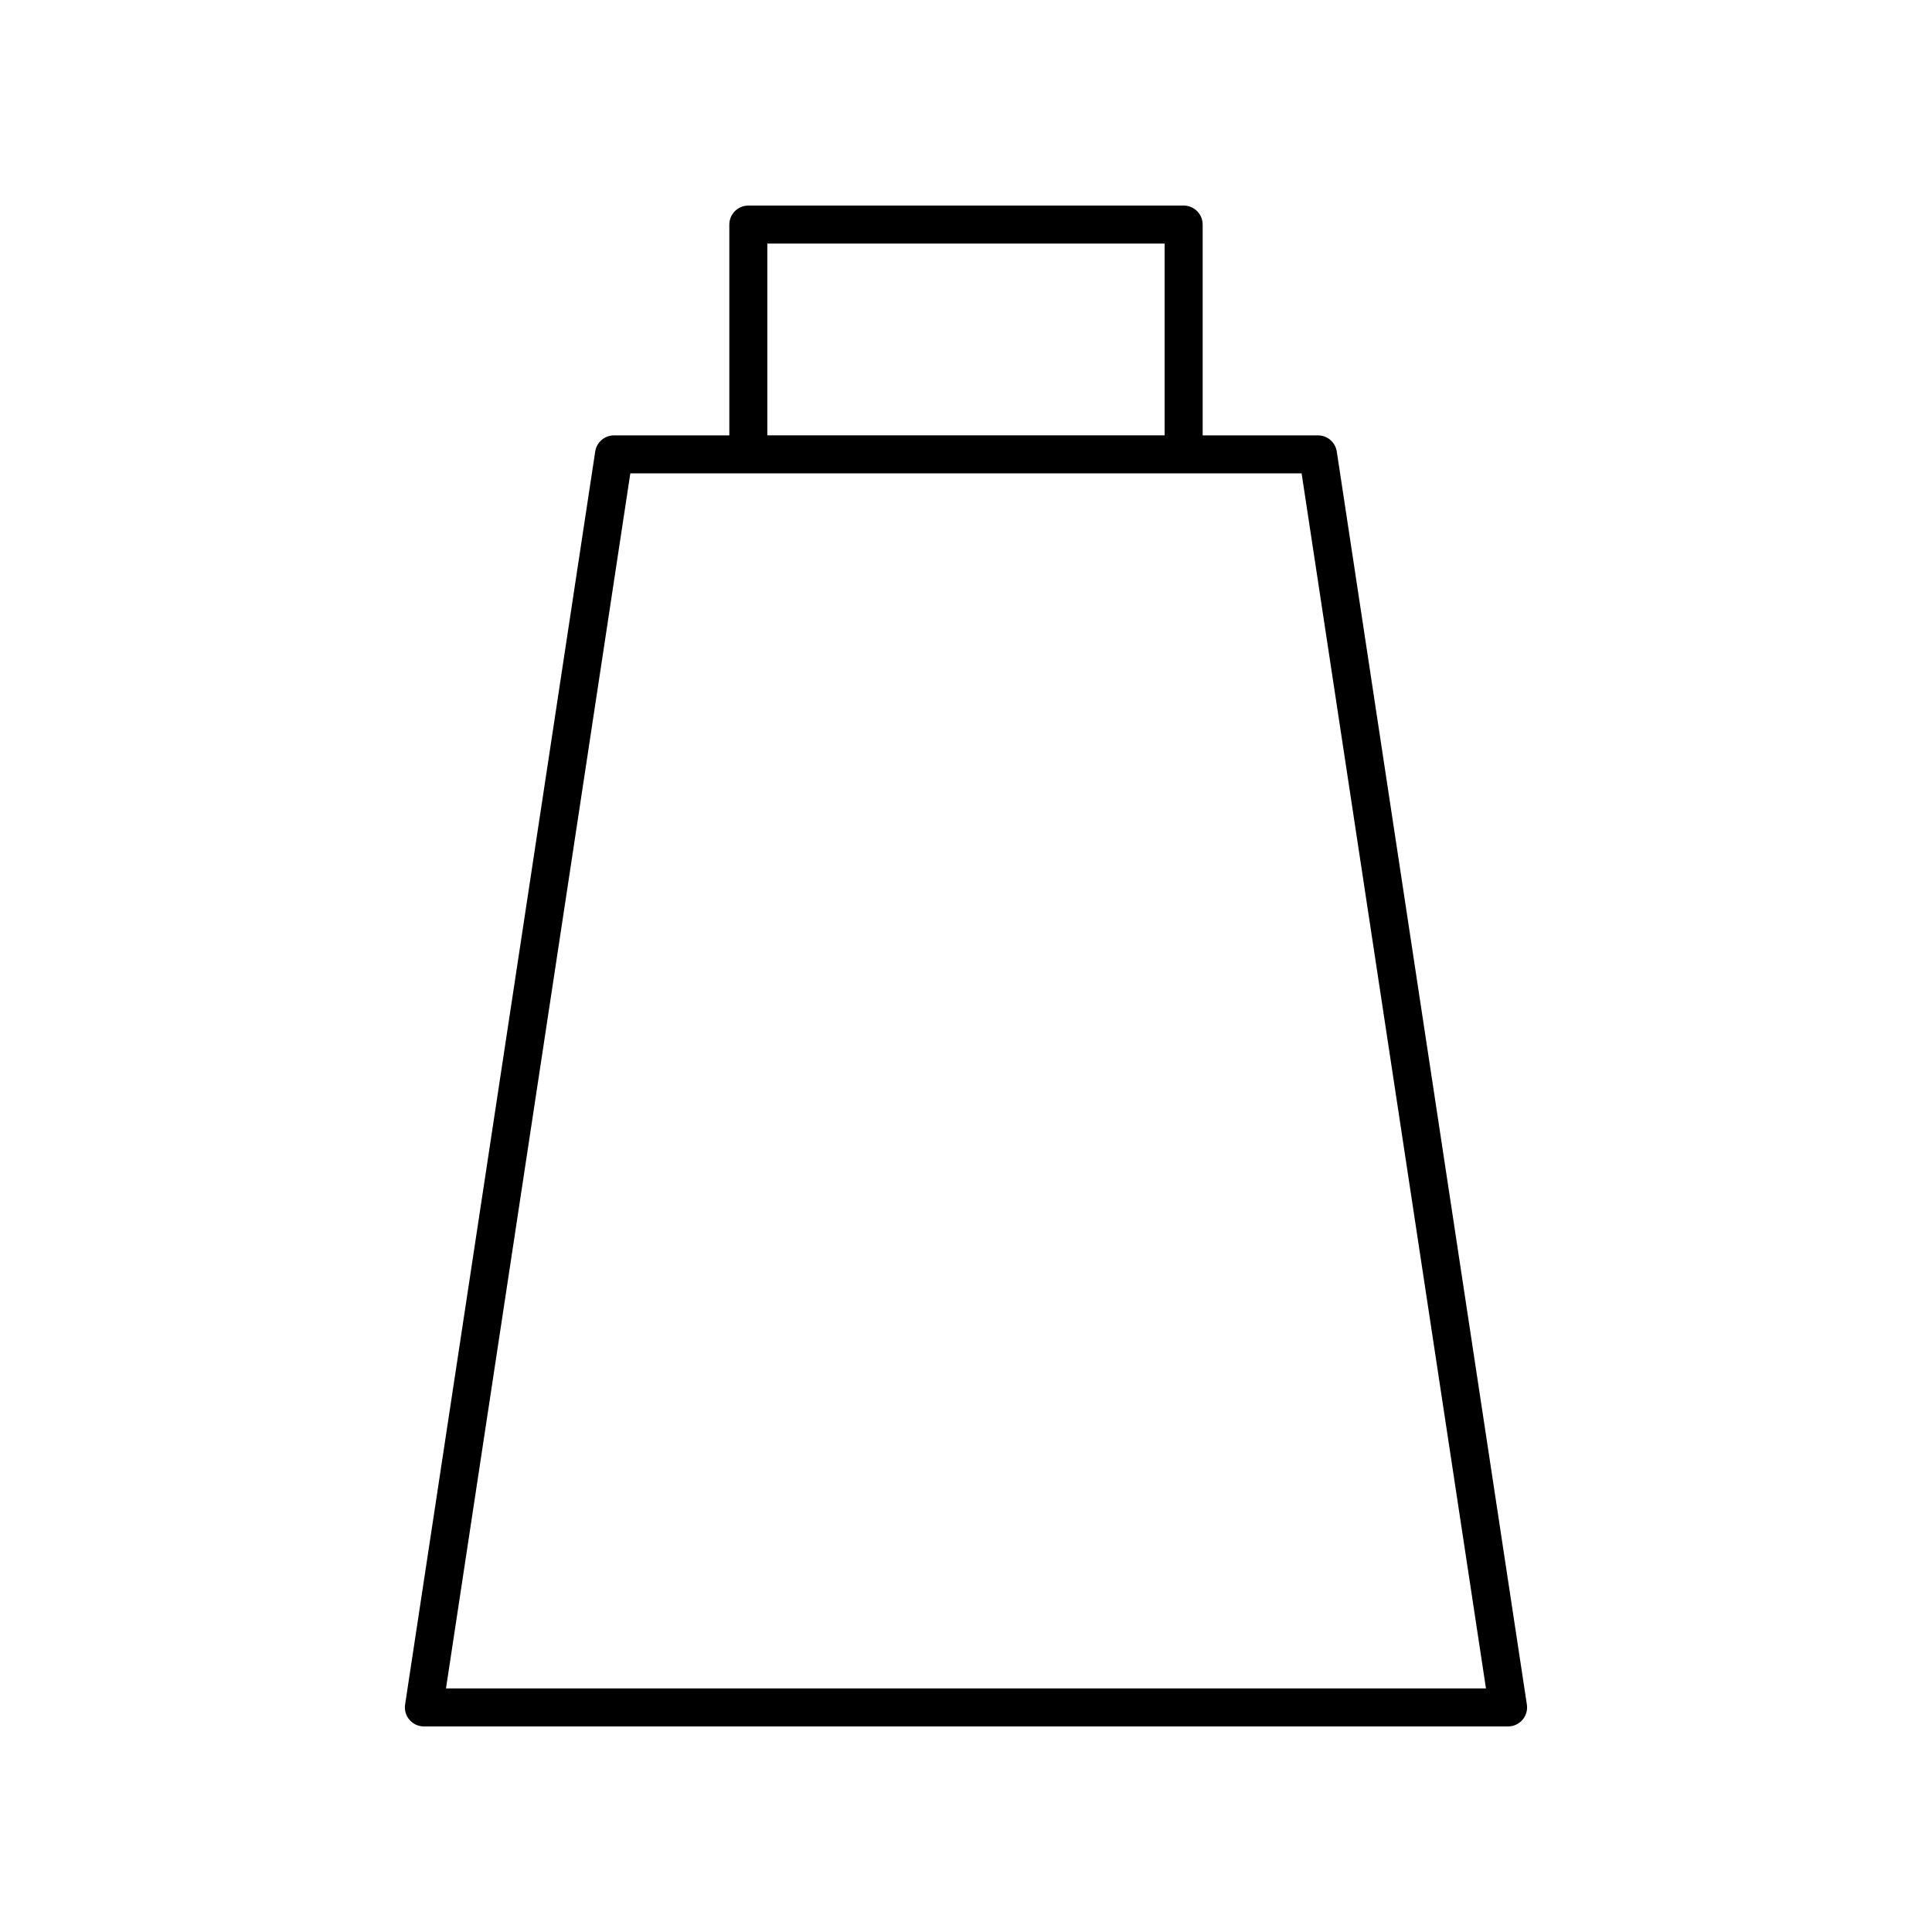 <?xml version="1.0" encoding="UTF-8"?>
<!-- Uploaded to: ICON Repo, www.iconrepo.com, Generator: ICON Repo Mixer Tools -->
<svg fill="#000000" width="800px" height="800px" version="1.1" viewBox="144 144 512 512" xmlns="http://www.w3.org/2000/svg">
 <path d="m498.26 263.66c-0.375-2.461-2.492-4.281-4.981-4.281h-30.562v-55.863c0-2.781-2.254-5.039-5.039-5.039l-115.36 0.004c-2.781 0-5.039 2.254-5.039 5.039v55.859h-30.562c-2.488 0-4.609 1.82-4.981 4.281l-50.383 332.07c-0.219 1.453 0.203 2.926 1.16 4.039 0.961 1.113 2.356 1.754 3.824 1.754h287.32c1.469 0 2.863-0.641 3.82-1.754s1.379-2.59 1.16-4.039zm-150.91-55.105h105.29v50.82h-105.29zm-85.16 382.89 48.852-322h177.9l48.855 322z"/>
</svg>